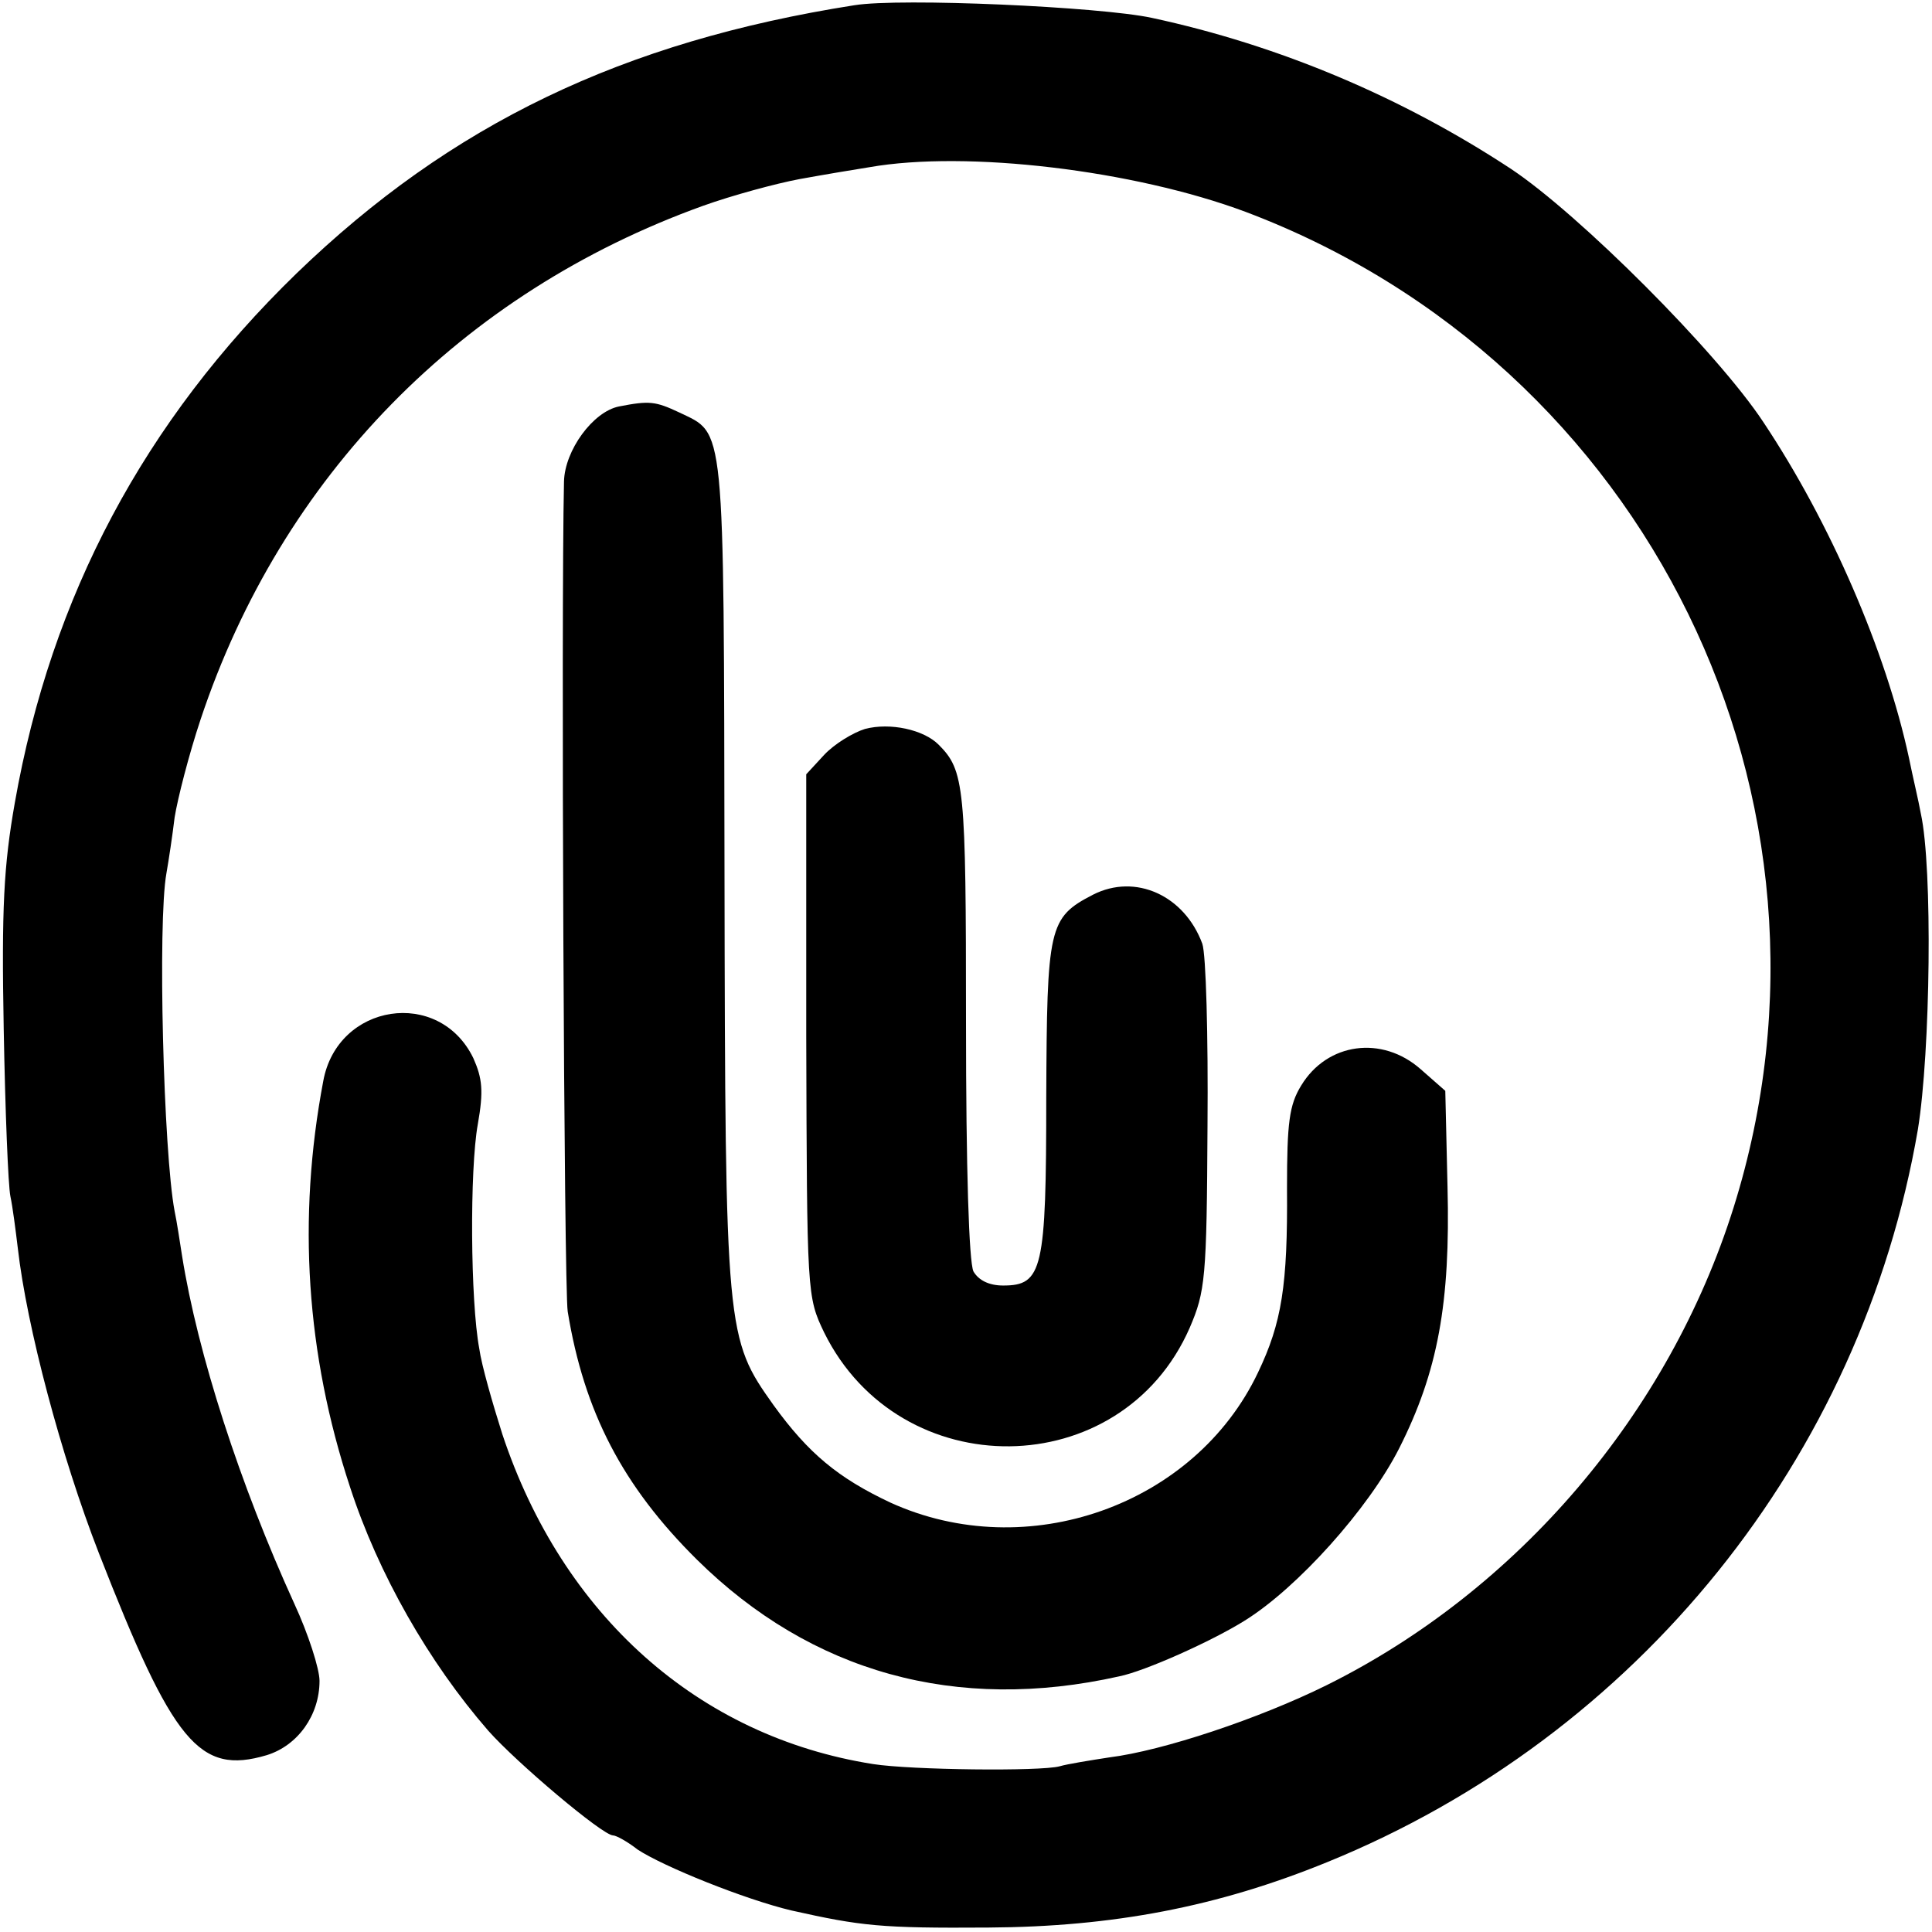 <?xml version="1.0" standalone="no"?>
<!DOCTYPE svg PUBLIC "-//W3C//DTD SVG 20010904//EN"
 "http://www.w3.org/TR/2001/REC-SVG-20010904/DTD/svg10.dtd">
<svg version="1.0" xmlns="http://www.w3.org/2000/svg"
 width="260pt" height="260pt" viewBox="0 0 260 260"
 preserveAspectRatio="xMidYMid meet">
<g transform="translate(0,260) scale(0.1,-0.1)"
fill="#000000" stroke="none">
<path d="M1150 2593 c-312 -49 -543 -160 -751 -361 -205 -199 -330 -434 -379
-712 -15 -85 -18 -142 -15 -305 2 -110 6 -211 9 -225 3 -14 7 -45 10 -70 12
-105 58 -279 109 -410 100 -256 135 -299 226 -272 42 13 71 54 71 100 0 16
-15 63 -34 104 -73 160 -130 336 -151 468 -3 19 -7 46 -10 60 -15 79 -23 389
-11 455 3 17 8 50 11 75 4 25 19 84 35 132 109 327 351 574 676 691 39 14 98
30 130 36 33 6 75 13 94 16 131 23 356 -4 506 -60 541 -204 829 -792 657
-1340 -87 -277 -290 -515 -548 -643 -91 -45 -220 -88 -292 -97 -26 -4 -57 -9
-67 -12 -26 -7 -200 -5 -251 3 -235 37 -418 200 -499 444 -13 41 -28 93 -31
115 -12 64 -13 241 -2 302 8 45 6 62 -6 89 -46 95 -183 74 -202 -31 -35 -185
-23 -367 36 -546 38 -117 106 -236 186 -328 38 -43 154 -141 168 -141 4 0 19
-8 33 -19 35 -23 144 -67 207 -82 94 -21 120 -24 265 -23 168 1 309 28 456 88
418 170 719 544 795 986 17 105 20 352 4 425 -3 17 -11 50 -16 75 -31 144
-106 317 -196 452 -62 94 -248 280 -340 341 -146 96 -311 166 -483 203 -70 15
-338 27 -400 17z"/>
<path d="M833 2053 c-35 -7 -73 -59 -74 -101 -4 -176 0 -1086 5 -1117 22 -135
74 -235 174 -334 154 -152 349 -206 568 -157 35 7 126 48 169 75 71 44 167
151 208 232 52 103 69 195 65 352 l-3 129 -33 29 c-52 46 -126 36 -161 -22
-16 -26 -19 -50 -19 -138 1 -131 -7 -181 -39 -248 -85 -179 -311 -259 -495
-175 -70 33 -110 66 -157 131 -64 90 -65 96 -66 716 -1 614 1 590 -61 620 -32
15 -40 16 -81 8z"/>
<path d="M1164 1619 c-16 -5 -41 -20 -55 -35 l-24 -26 0 -351 c1 -349 1 -352
24 -400 102 -207 400 -204 492 6 21 49 23 66 24 272 1 121 -2 231 -7 245 -24
65 -90 95 -147 66 -60 -31 -62 -43 -63 -273 0 -232 -5 -253 -58 -253 -19 0
-33 7 -40 19 -6 13 -10 137 -10 336 0 318 -2 338 -37 373 -20 20 -65 30 -99
21z"/>
</g>
</svg>

